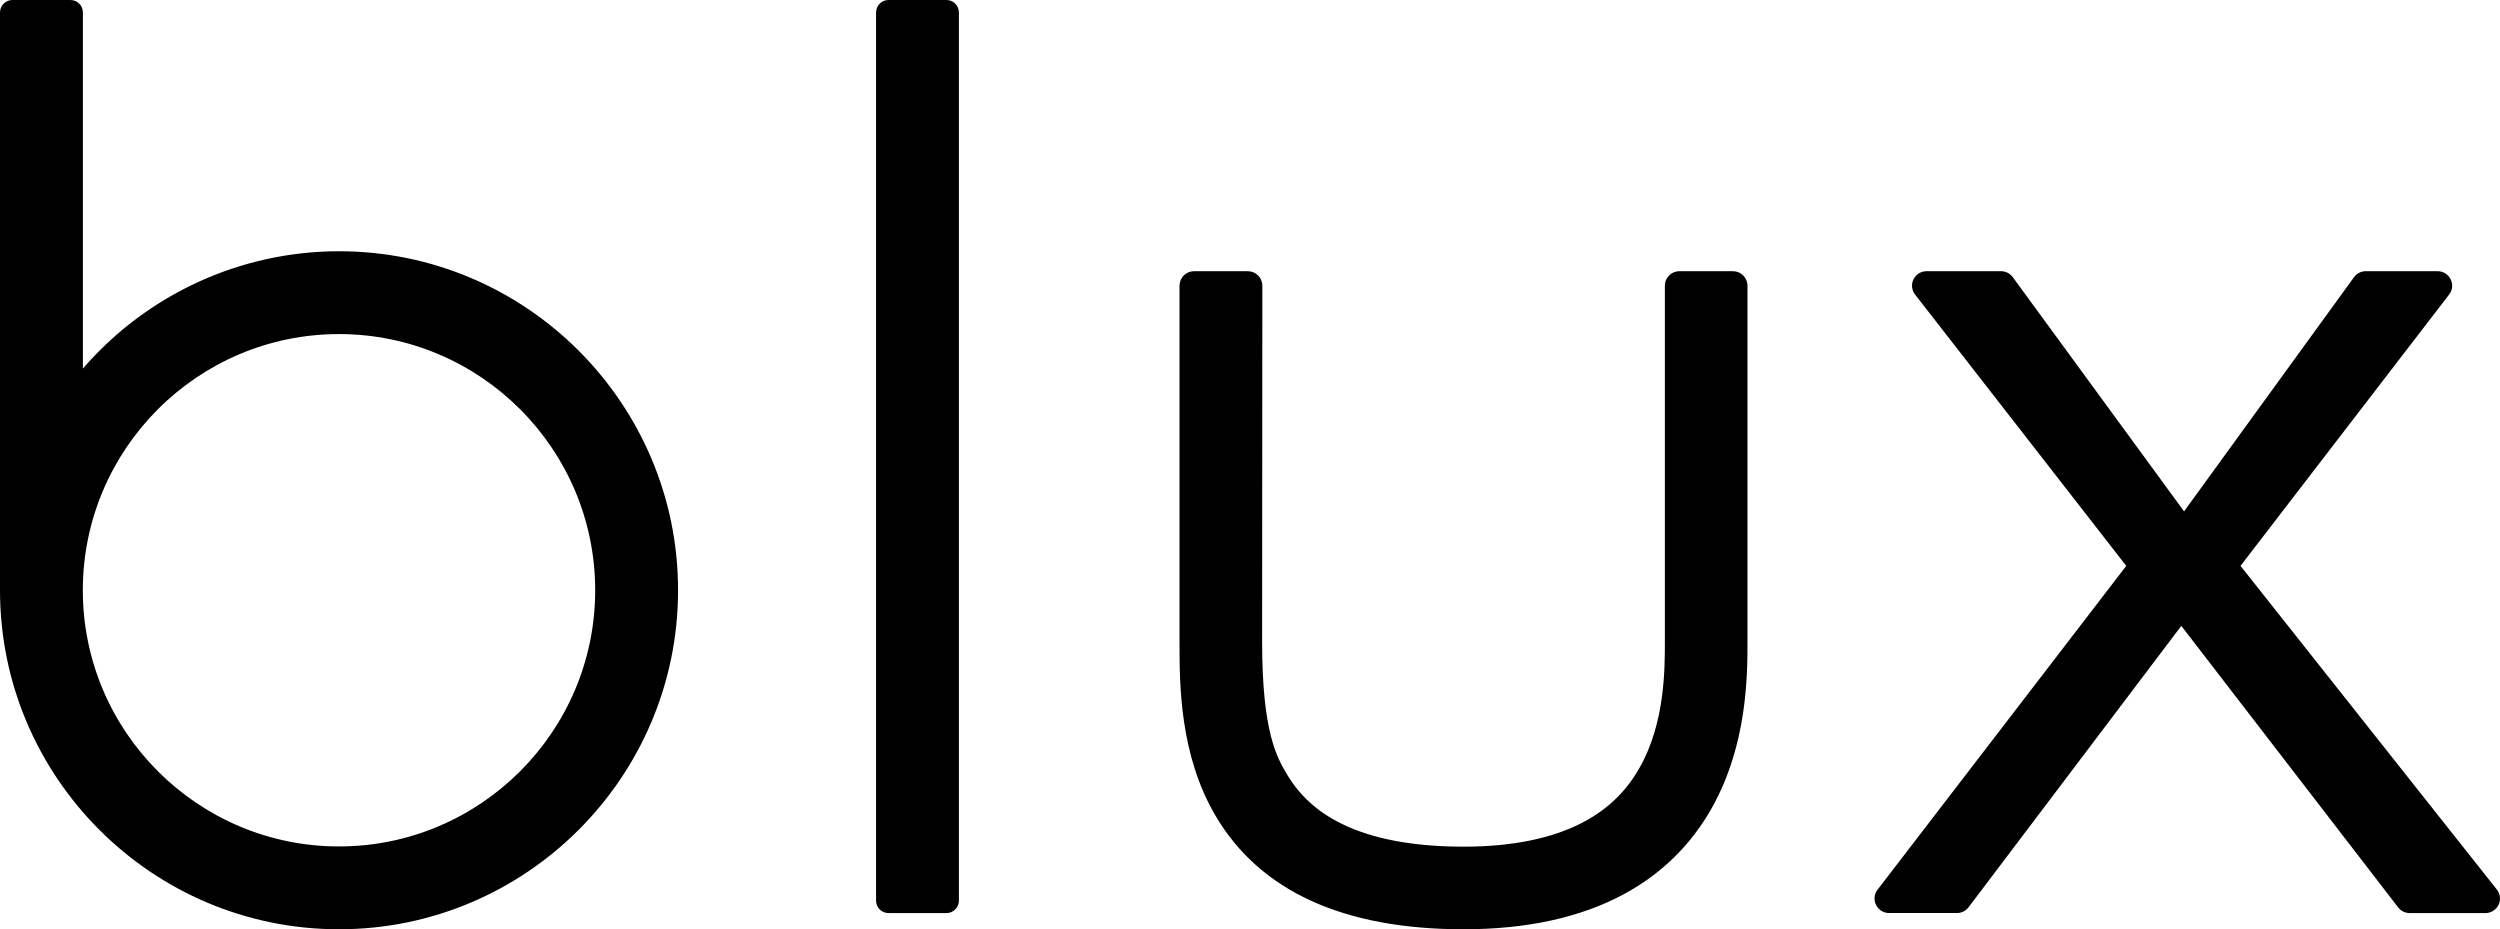 <?xml version="1.0" encoding="utf-8"?>
<!-- Generator: Adobe Illustrator 24.0.0, SVG Export Plug-In . SVG Version: 6.00 Build 0)  -->
<svg version="1.1" id="Layer_1" xmlns="http://www.w3.org/2000/svg" xmlns:xlink="http://www.w3.org/1999/xlink" x="0px" y="0px"
	 viewBox="0 0 5526.4 2054.3" style="enable-background:new 0 0 5526.4 2054.3;" xml:space="preserve">
<path d="M2119.7,27.5v1963.4c0,15.2-12.3,27.5-27.5,27.5h-128.1c-15.2,0-27.5-12.3-27.5-27.5V27.5c0-15.2,12.3-27.5,27.5-27.5h128.1
	C2107.4,0,2119.7,12.3,2119.7,27.5z M5519.5,1966.5l-566.7-715.6L5414,651c7.5-9.7,8.8-22.6,3.3-33.6c-5.3-10.9-16.6-17.9-28.7-17.9
	h-159c-10.2,0-19.9,4.9-25.9,13.2L4828,1130.4l-378.7-517.8c-6-8.2-15.7-13.1-25.8-13.1h-164.8c-12.1,0-23.4,7-28.8,17.9
	c-5.4,11.1-4.1,24,3.5,33.7l466.8,599.8l-549.8,715.9c-7.5,9.7-8.8,22.6-3.3,33.6c5.4,11,16.4,17.9,28.7,17.9h150.3
	c10,0,19.5-4.8,25.5-12.7l470.3-622.1l479.4,622.4c6,7.8,15.5,12.5,25.3,12.5h167.7c12.2,0,23.5-7.1,28.8-18.1
	C5528.6,1989.3,5527.1,1976,5519.5,1966.5z M1498.9,1304.8c0,413.2-336.2,749.4-749.4,749.4C336.2,2054.3,0,1718.1,0,1304.8V27.5
	C0,12.3,12.3,0,27.5,0h128.2c15.2,0,27.5,12.3,27.5,27.5v787.2C326,649.9,532.4,555.4,749.4,555.4
	C1162.7,555.4,1498.9,891.6,1498.9,1304.8z M1315.7,1304.8c0-312.2-254-566.3-566.3-566.3c-312.2,0-566.3,254-566.3,566.3
	c0,312.2,254,566.3,566.3,566.3C1061.7,1871.1,1315.7,1617.1,1315.7,1304.8z M3830.8,599.5h-118.4c-8.4,0-16.4,3.2-22.4,9.1
	c-6,5.9-9.5,13.7-9.7,22h0v786.8c0,63,0,180.3-55.4,278.9c-29.2,52-69.4,91.2-122.8,120c-68.2,36.7-158,55.3-266.9,55.3
	c-110.7,0-201.5-17.1-269.8-50.8c-53.3-26.3-92.8-62.3-121-110c-21.7-36.8-54.4-92.5-54.4-291.7l0.5-787.5
	c0-17.7-14.4-32.1-32.1-32.1h-118.9c-17.7,0-32.1,14.4-32.1,32.1v787.5c0,93.1,0,249,79.7,384.3c98,166.4,282.4,250.8,548.2,250.8
	c139.4,0,258.2-25.9,353.3-77c83.8-45,149.6-109.4,195.6-191.4c78.7-140.2,78.7-294.3,78.7-368.4V631.6
	C3862.9,613.9,3848.5,599.5,3830.8,599.5z"/>
</svg>

